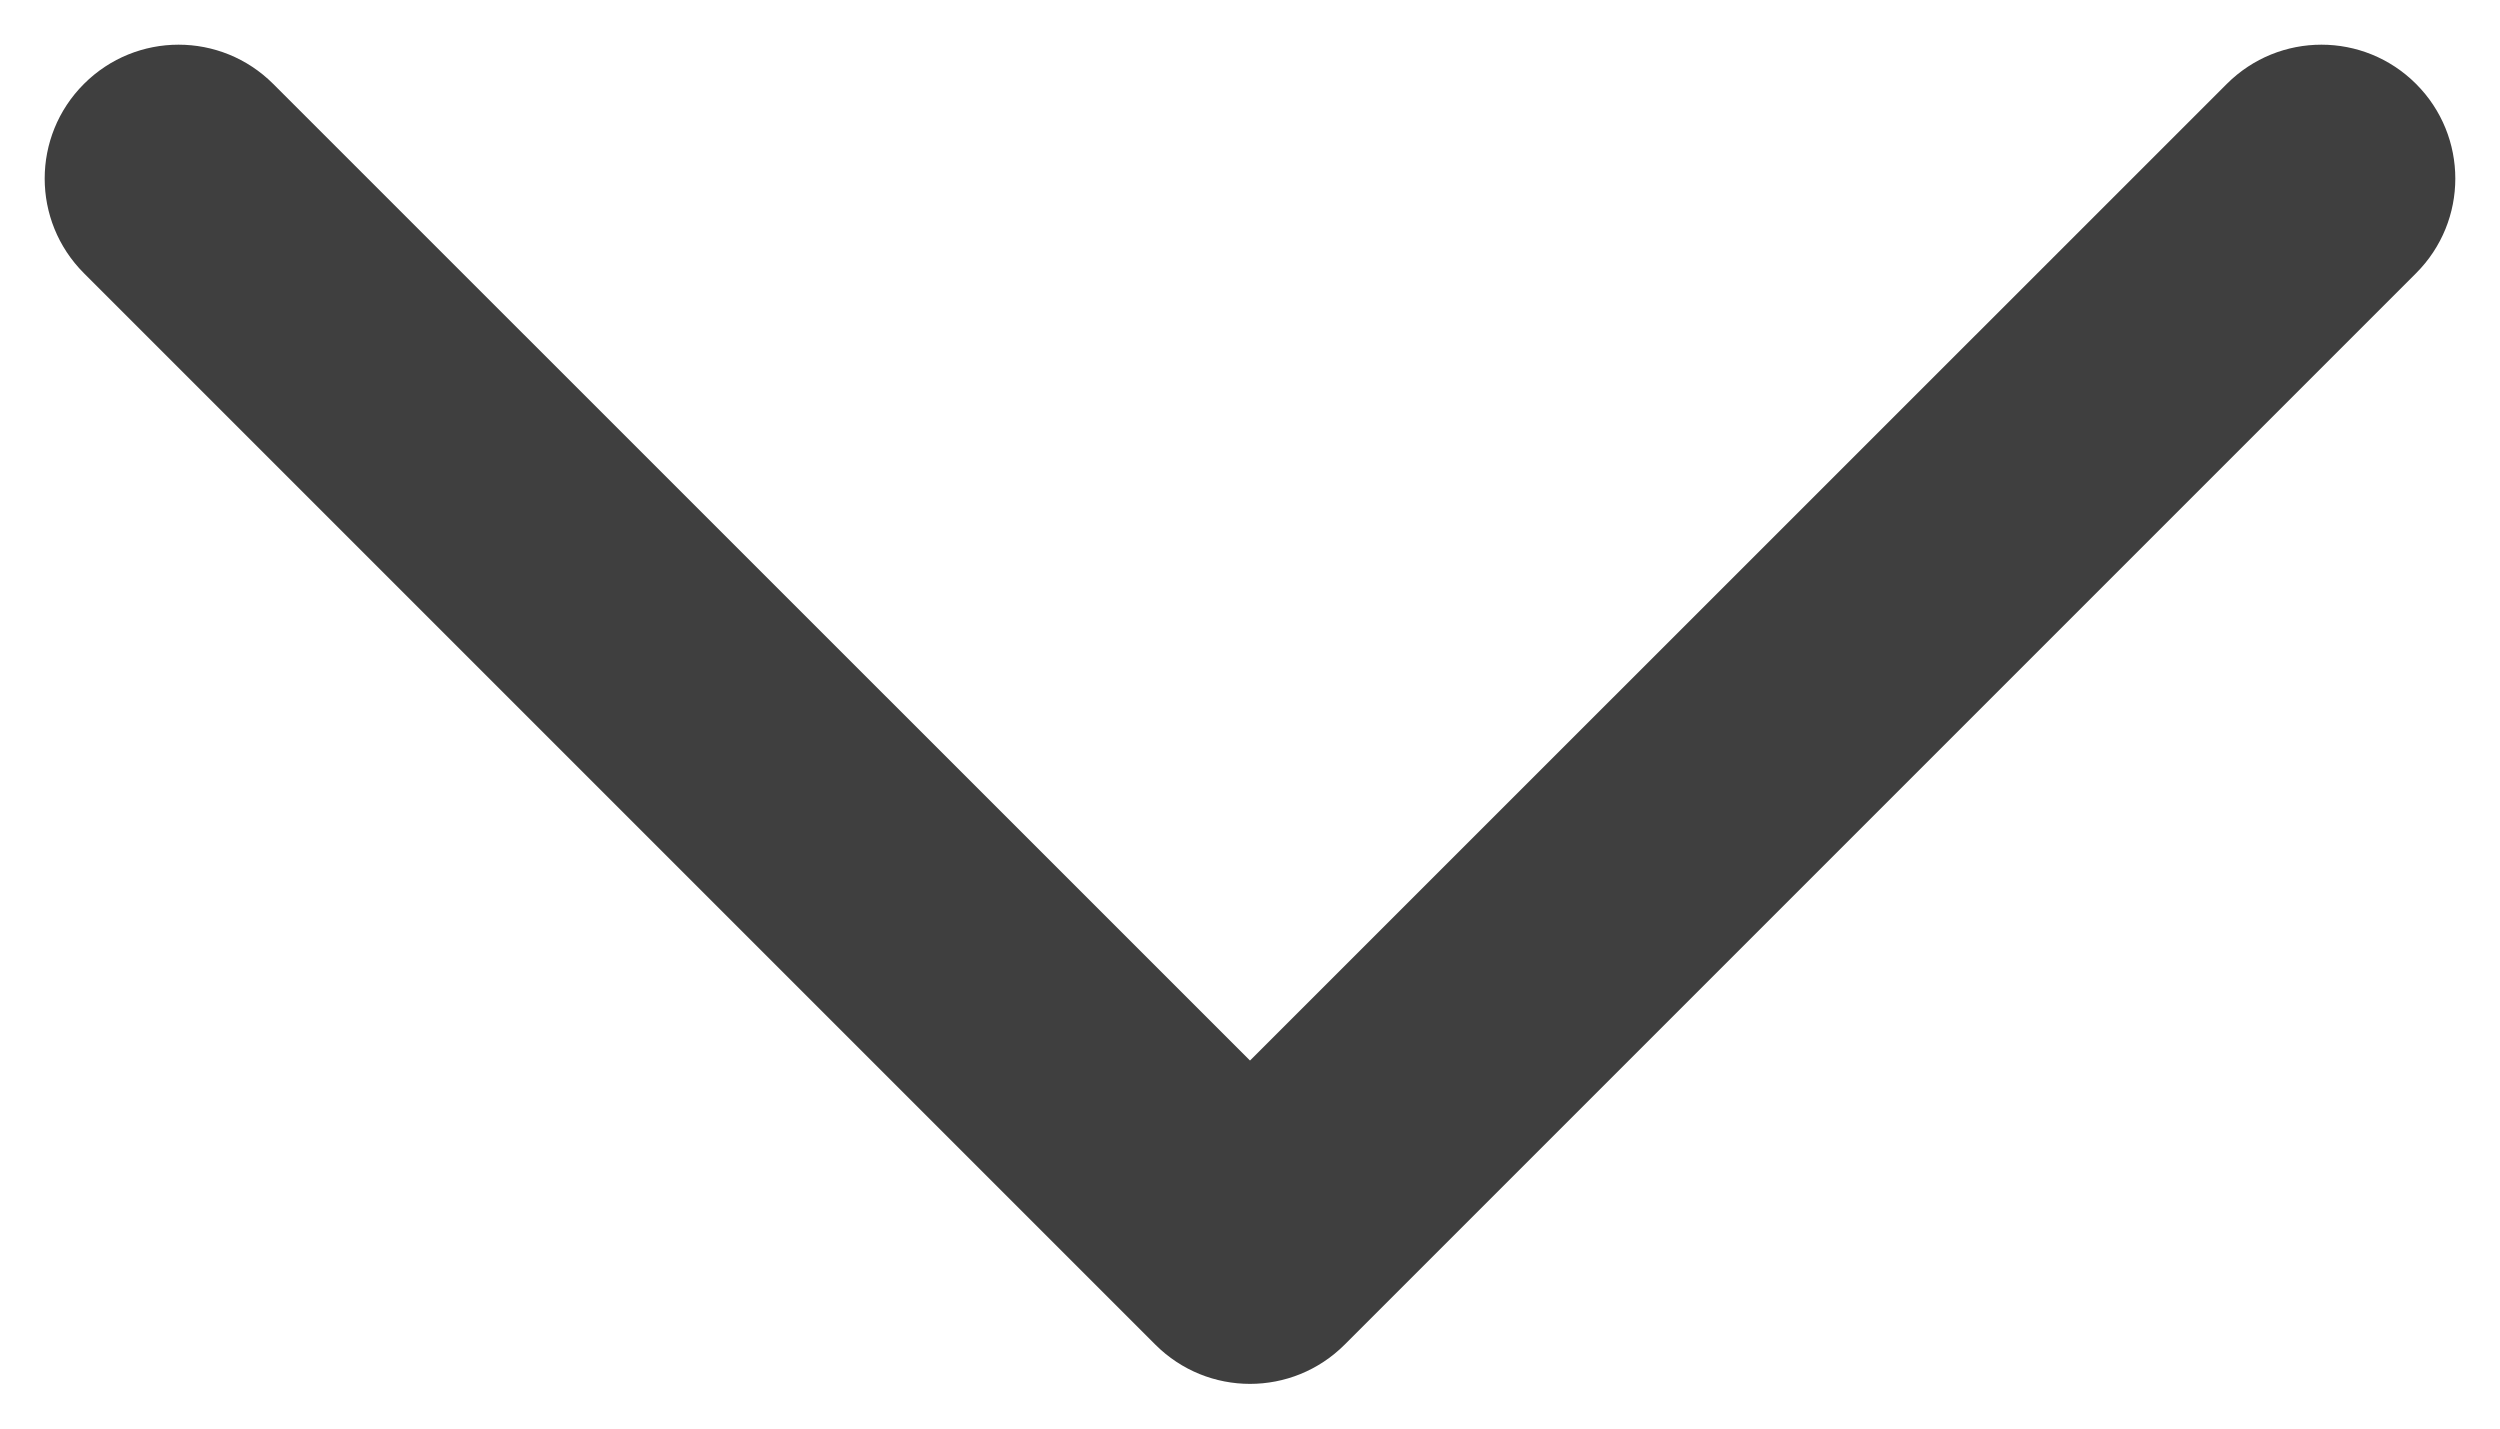 <svg xmlns="http://www.w3.org/2000/svg" fill="none" viewBox="0 0 14 8" height="8" width="14">
<path fill="#3F3F3F" d="M0.47 0.47C0.763 0.177 1.237 0.177 1.53 0.47L7 5.939L12.47 0.47C12.763 0.177 13.237 0.177 13.53 0.47C13.823 0.763 13.823 1.237 13.53 1.53L7.53 7.53C7.237 7.823 6.763 7.823 6.47 7.53L0.47 1.53C0.177 1.237 0.177 0.763 0.47 0.47Z" clip-rule="evenodd" fill-rule="evenodd"></path>
</svg>
